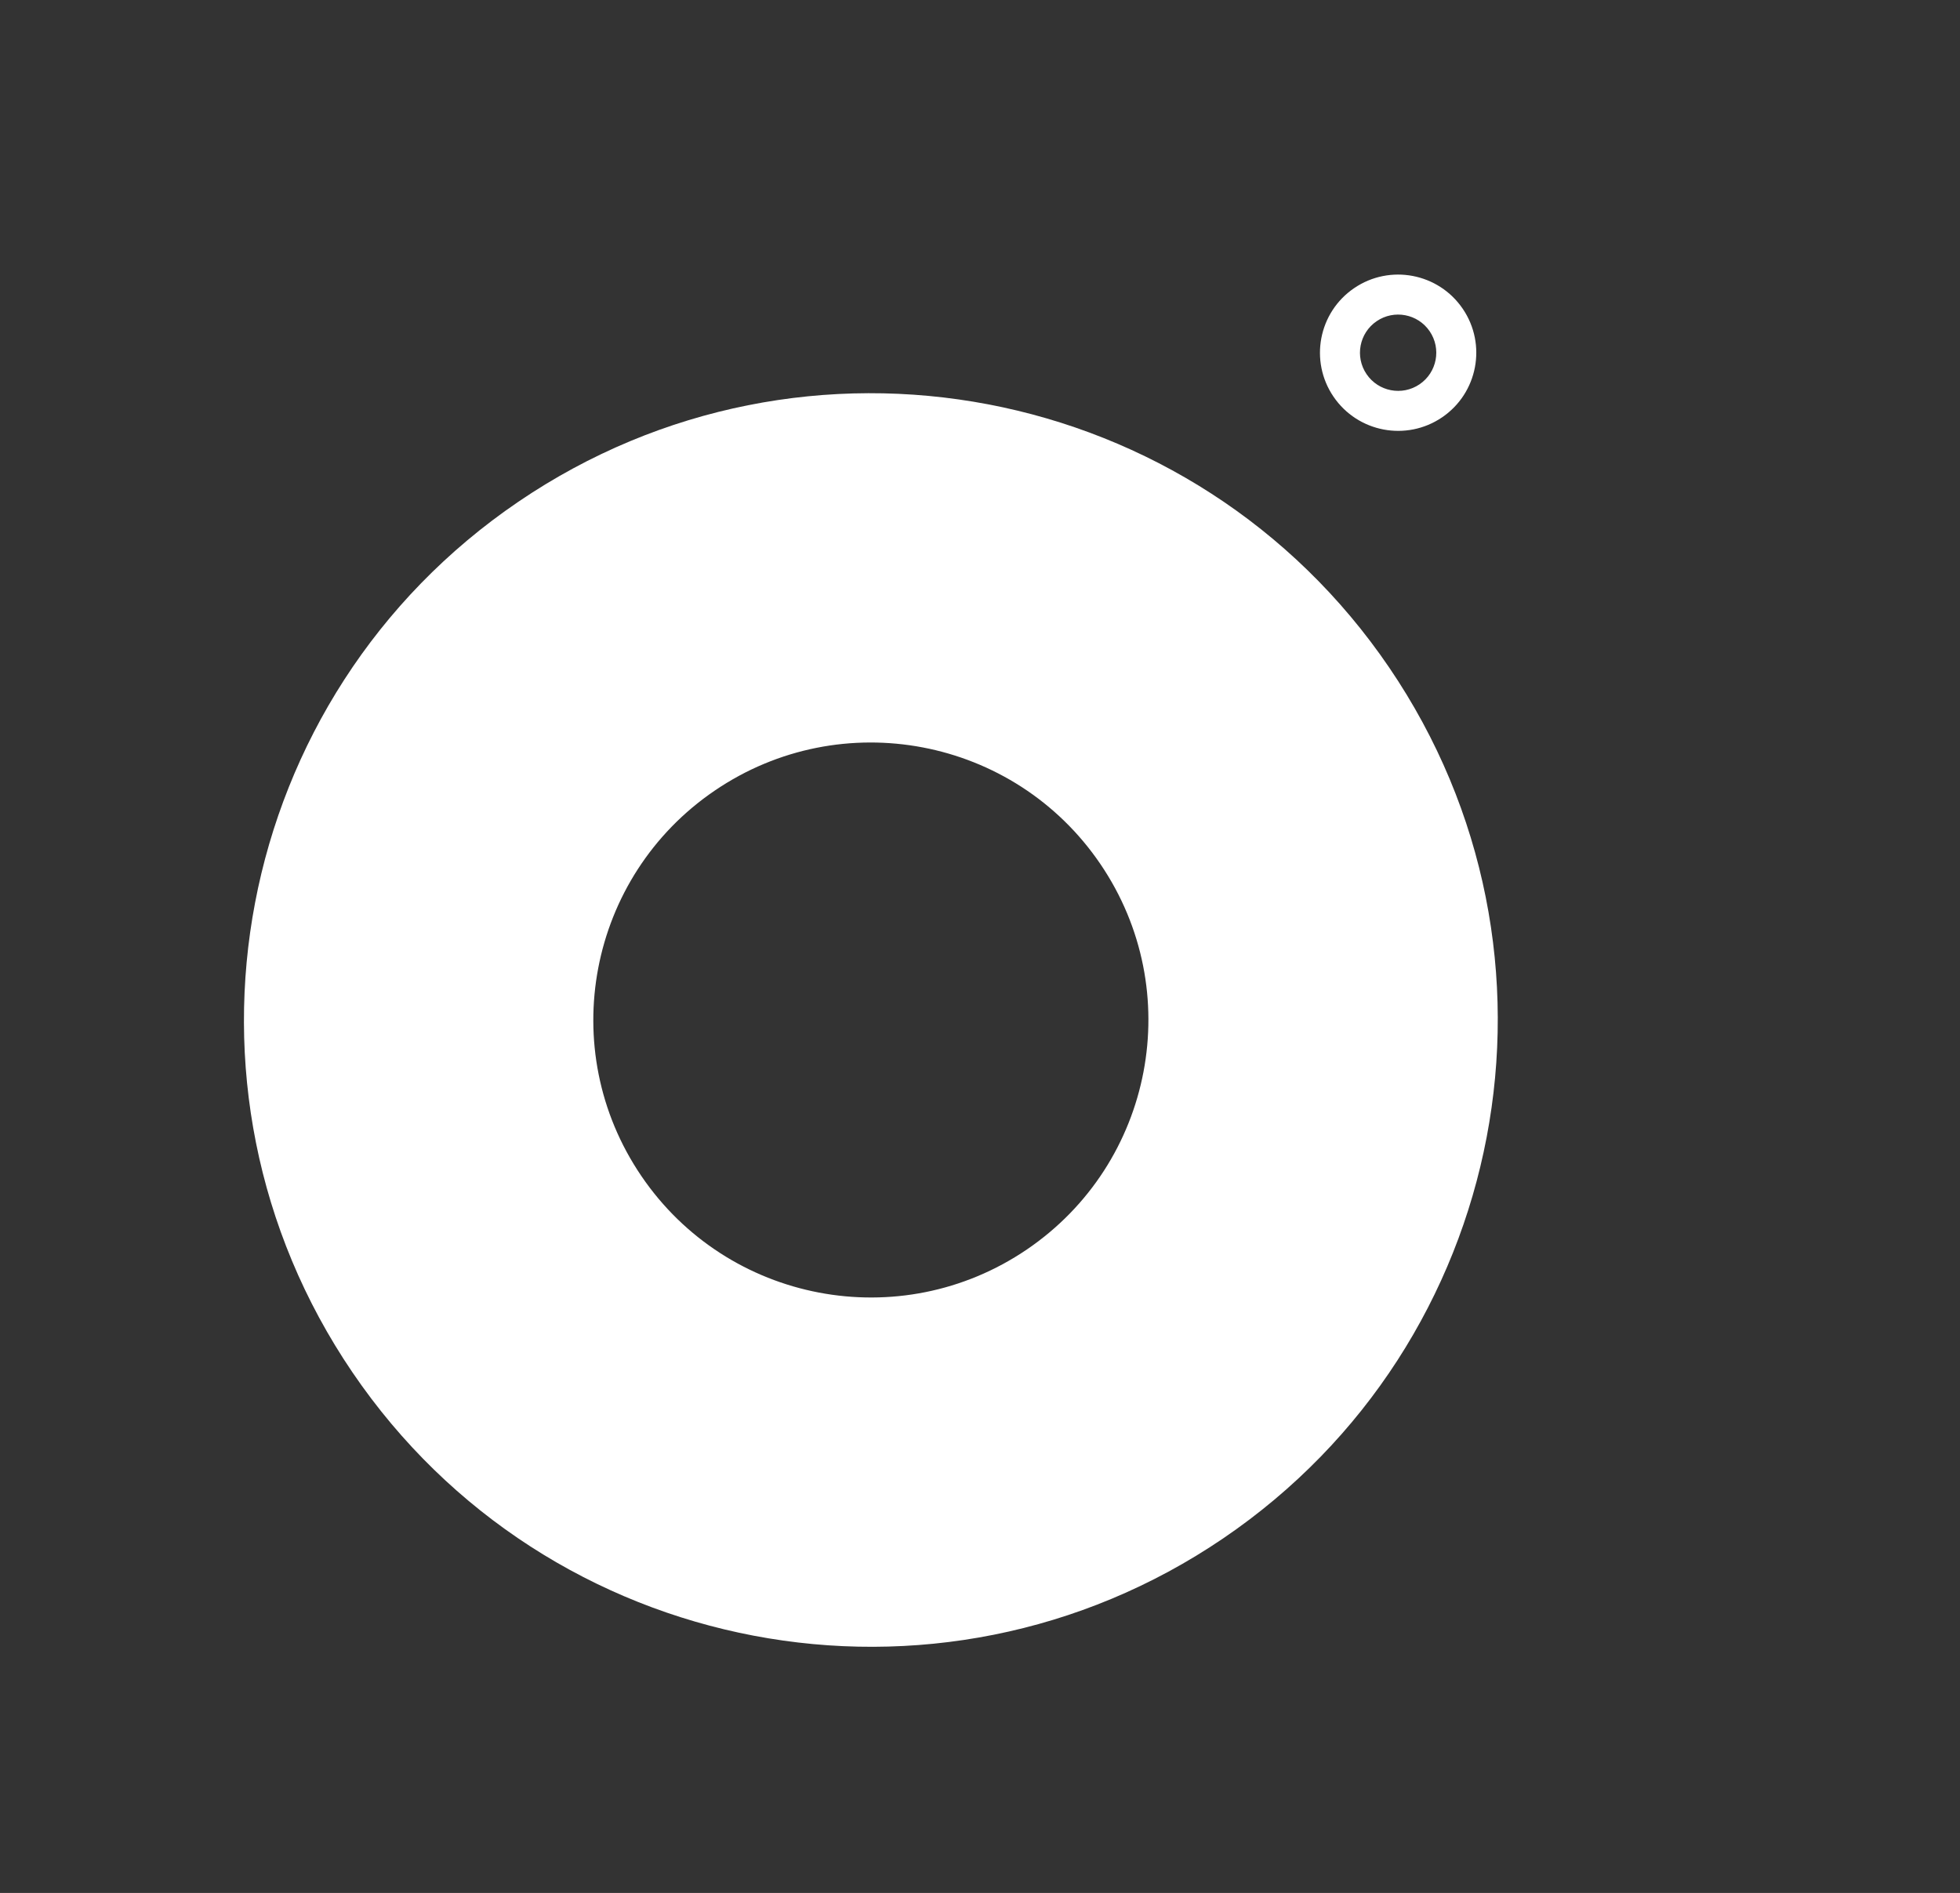 <?xml version="1.0" encoding="UTF-8"?> <svg xmlns="http://www.w3.org/2000/svg" width="735" height="710" viewBox="0 0 735 710" fill="none"><rect x="0" y="0" width="735" height="710" fill="#333333" stroke="none"/> <path fill-rule="evenodd" clip-rule="evenodd" d="M536.13 124.252C531.687 117.717 522.787 116.021 516.252 120.465C509.717 124.908 508.021 133.808 512.465 140.343C516.908 146.878 525.808 148.574 532.343 144.13C538.878 139.687 540.574 130.787 536.13 124.252ZM507.818 108.061C521.204 98.959 539.433 102.432 548.535 115.818C557.636 129.204 554.163 147.433 540.778 156.535C527.392 165.636 509.162 162.163 500.061 148.778C490.959 135.392 494.432 117.162 507.818 108.061Z" fill="white"></path> <path fill-rule="evenodd" clip-rule="evenodd" d="M412.635 324.056C380.317 276.525 315.586 264.193 268.056 296.512C220.525 328.83 208.193 393.56 240.512 441.091C272.83 488.621 337.56 500.953 385.09 468.635C432.621 436.317 444.953 371.586 412.635 324.056ZM194.397 188.182C301.757 115.183 447.966 143.038 520.965 250.397C593.964 357.757 566.109 503.966 458.749 576.965C351.39 649.964 205.18 622.109 132.182 514.749C59.183 407.39 87.038 261.18 194.397 188.182Z" fill="white"></path> </svg> 
